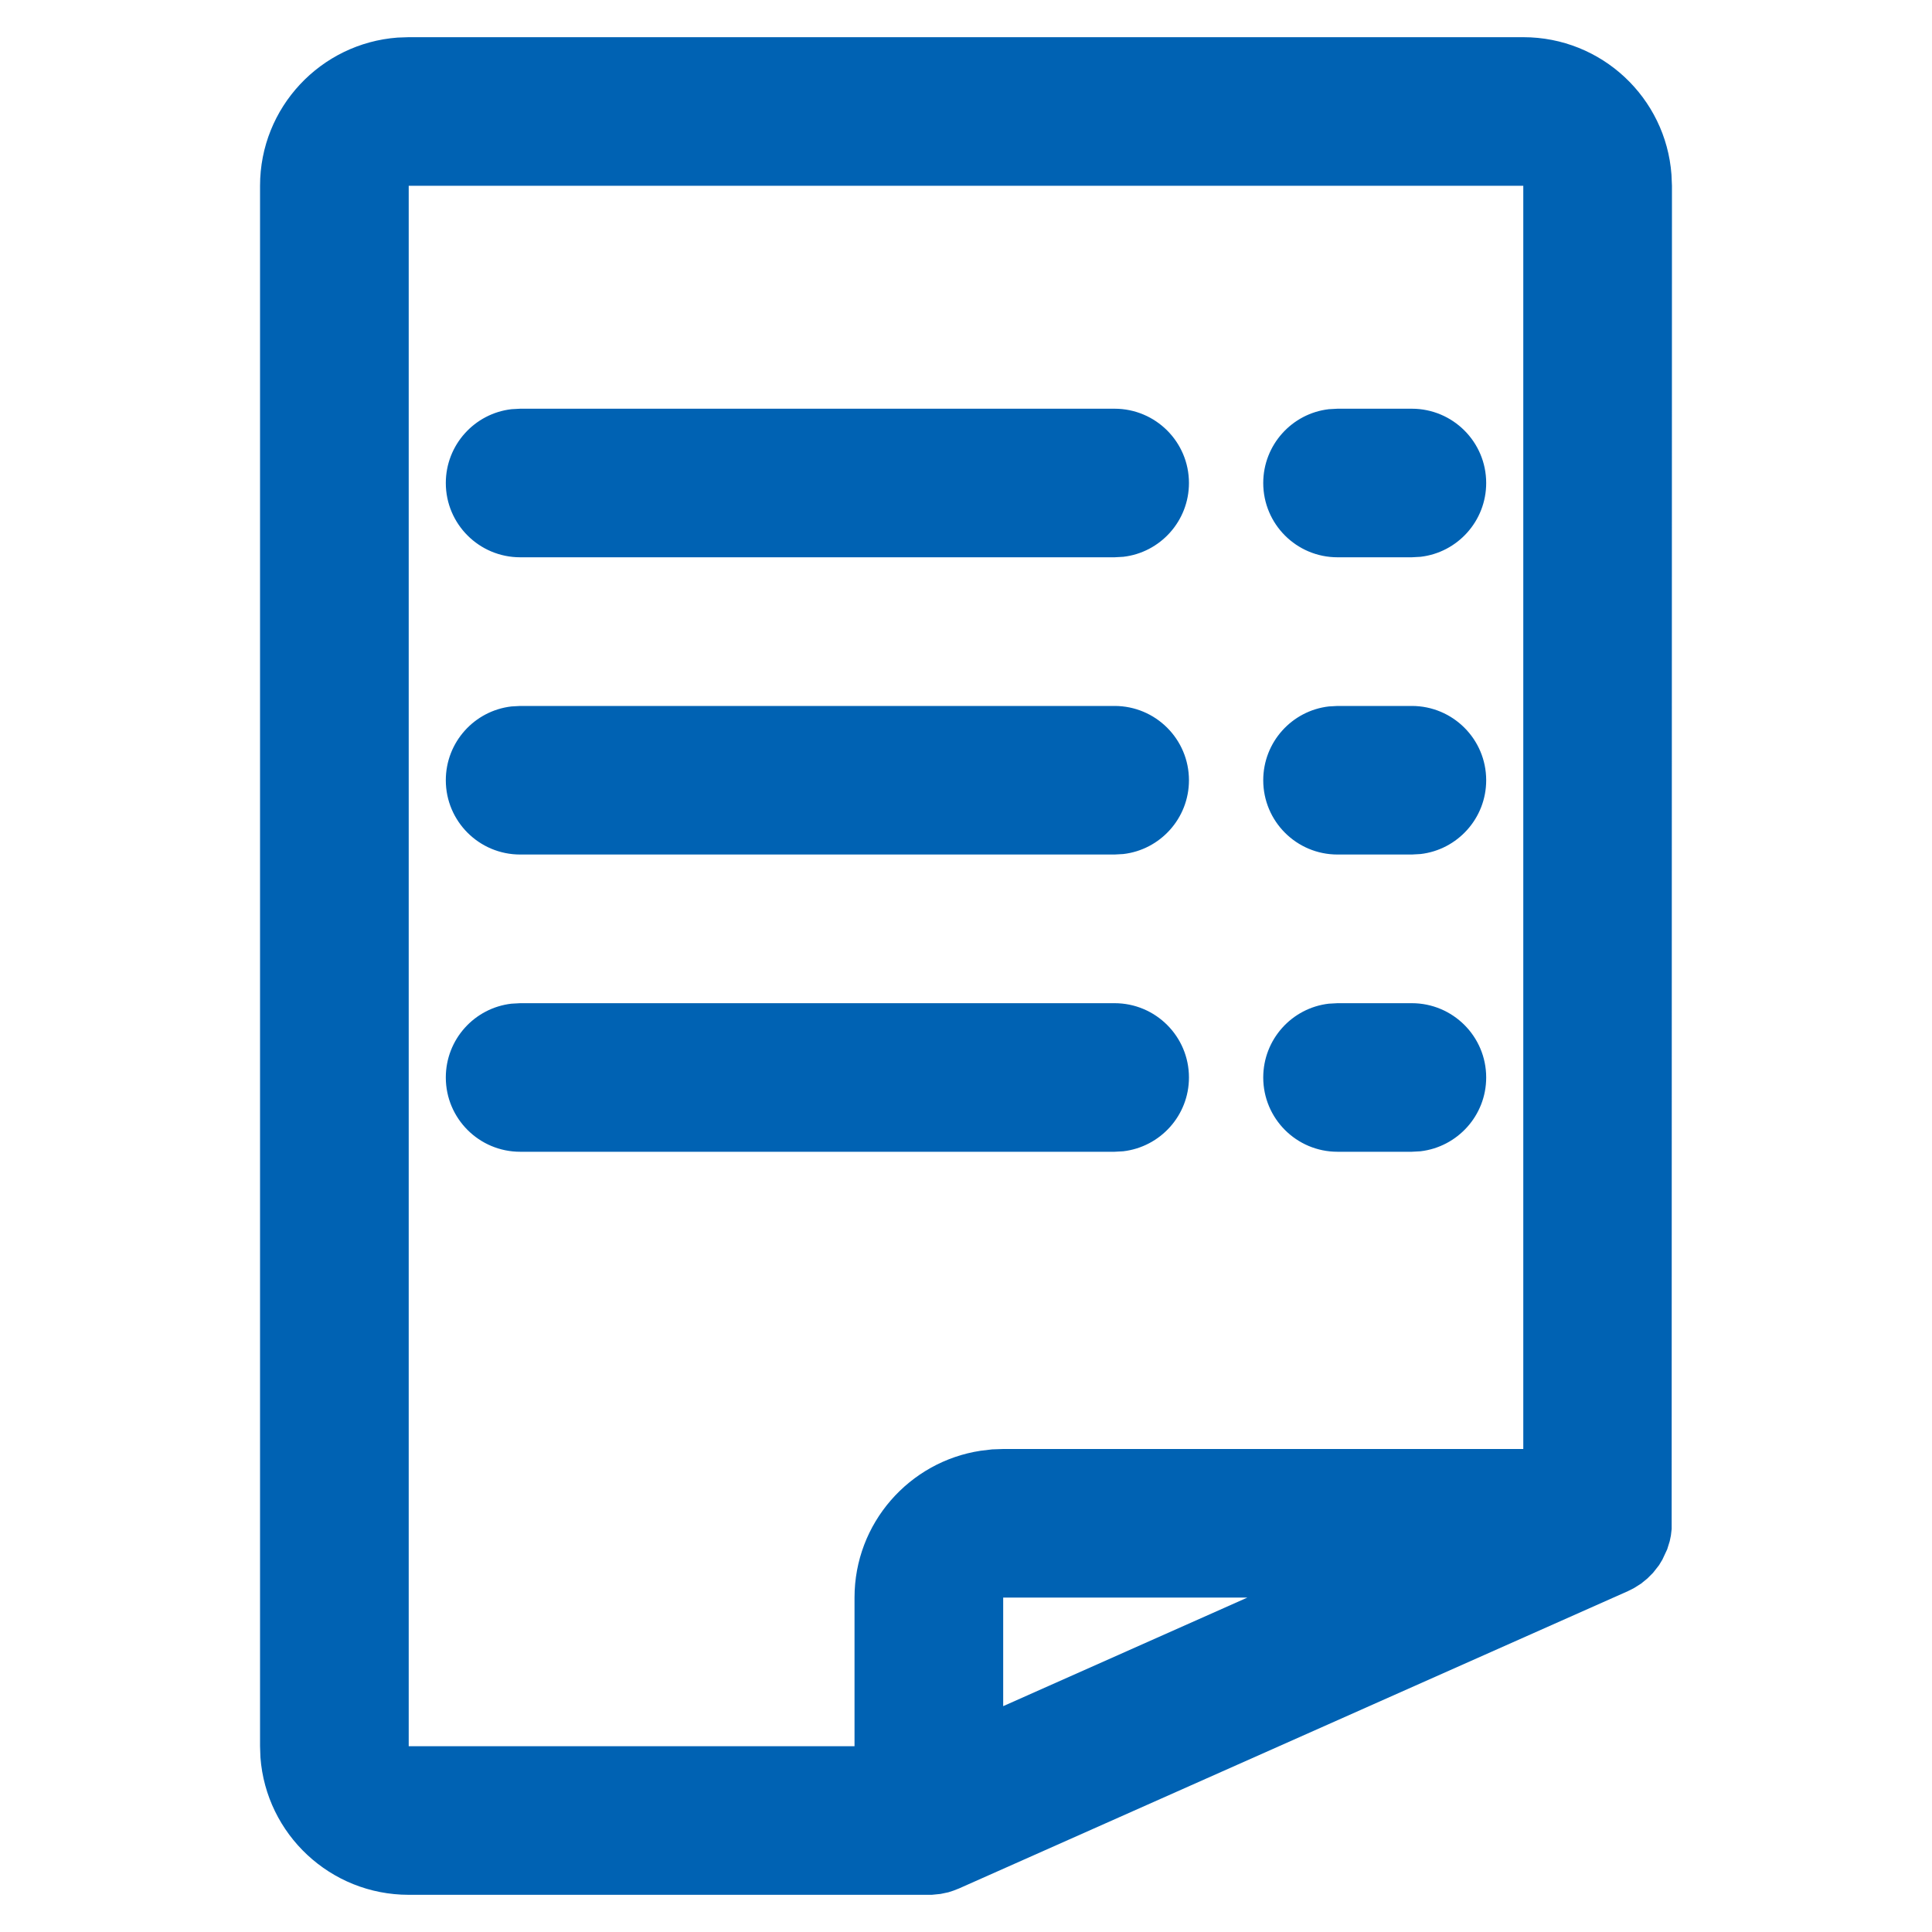 <svg width="20" height="20" viewBox="0 0 20 20" fill="none" xmlns="http://www.w3.org/2000/svg">
<path fill-rule="evenodd" clip-rule="evenodd" d="M15.769 0.385C16.58 0.385 17.245 1.012 17.303 1.808L17.308 1.923L17.305 15.828L17.297 15.896L17.285 15.954L17.259 16.038L17.209 16.145L17.174 16.203L17.112 16.282L17.054 16.34L16.989 16.393L16.913 16.441L16.851 16.472L9.908 19.558L9.928 19.549C9.891 19.565 9.854 19.578 9.817 19.589L9.736 19.606L9.646 19.615L4.231 19.615C3.42 19.615 2.755 18.988 2.696 18.192L2.692 18.077V1.923C2.692 1.112 3.32 0.448 4.116 0.389L4.231 0.385H15.769ZM15.769 1.923H4.231V18.077H8.846V16.538C8.846 15.768 9.413 15.13 10.152 15.018L10.27 15.004L10.385 15H15.769V1.923ZM12.913 16.538H10.385V17.662L12.913 16.538ZM14.615 10.385C15.04 10.385 15.385 10.729 15.385 11.154C15.385 11.548 15.088 11.873 14.705 11.918L14.615 11.923H13.846C13.421 11.923 13.077 11.579 13.077 11.154C13.077 10.759 13.374 10.434 13.756 10.39L13.846 10.385H14.615ZM11.538 10.385C11.963 10.385 12.308 10.729 12.308 11.154C12.308 11.548 12.011 11.873 11.628 11.918L11.538 11.923H5.385C4.96 11.923 4.615 11.579 4.615 11.154C4.615 10.759 4.912 10.434 5.295 10.39L5.385 10.385H11.538ZM14.615 7.308C15.04 7.308 15.385 7.652 15.385 8.077C15.385 8.471 15.088 8.797 14.705 8.841L14.615 8.846H13.846C13.421 8.846 13.077 8.502 13.077 8.077C13.077 7.682 13.374 7.357 13.756 7.313L13.846 7.308H14.615ZM11.538 7.308C11.963 7.308 12.308 7.652 12.308 8.077C12.308 8.471 12.011 8.797 11.628 8.841L11.538 8.846H5.385C4.96 8.846 4.615 8.502 4.615 8.077C4.615 7.682 4.912 7.357 5.295 7.313L5.385 7.308H11.538ZM14.615 4.231C15.04 4.231 15.385 4.575 15.385 5C15.385 5.394 15.088 5.72 14.705 5.764L14.615 5.769H13.846C13.421 5.769 13.077 5.425 13.077 5C13.077 4.606 13.374 4.28 13.756 4.236L13.846 4.231H14.615ZM11.538 4.231C11.963 4.231 12.308 4.575 12.308 5C12.308 5.394 12.011 5.72 11.628 5.764L11.538 5.769H5.385C4.96 5.769 4.615 5.425 4.615 5C4.615 4.606 4.912 4.28 5.295 4.236L5.385 4.231H11.538Z" fill="#0062B3"/>
</svg>
